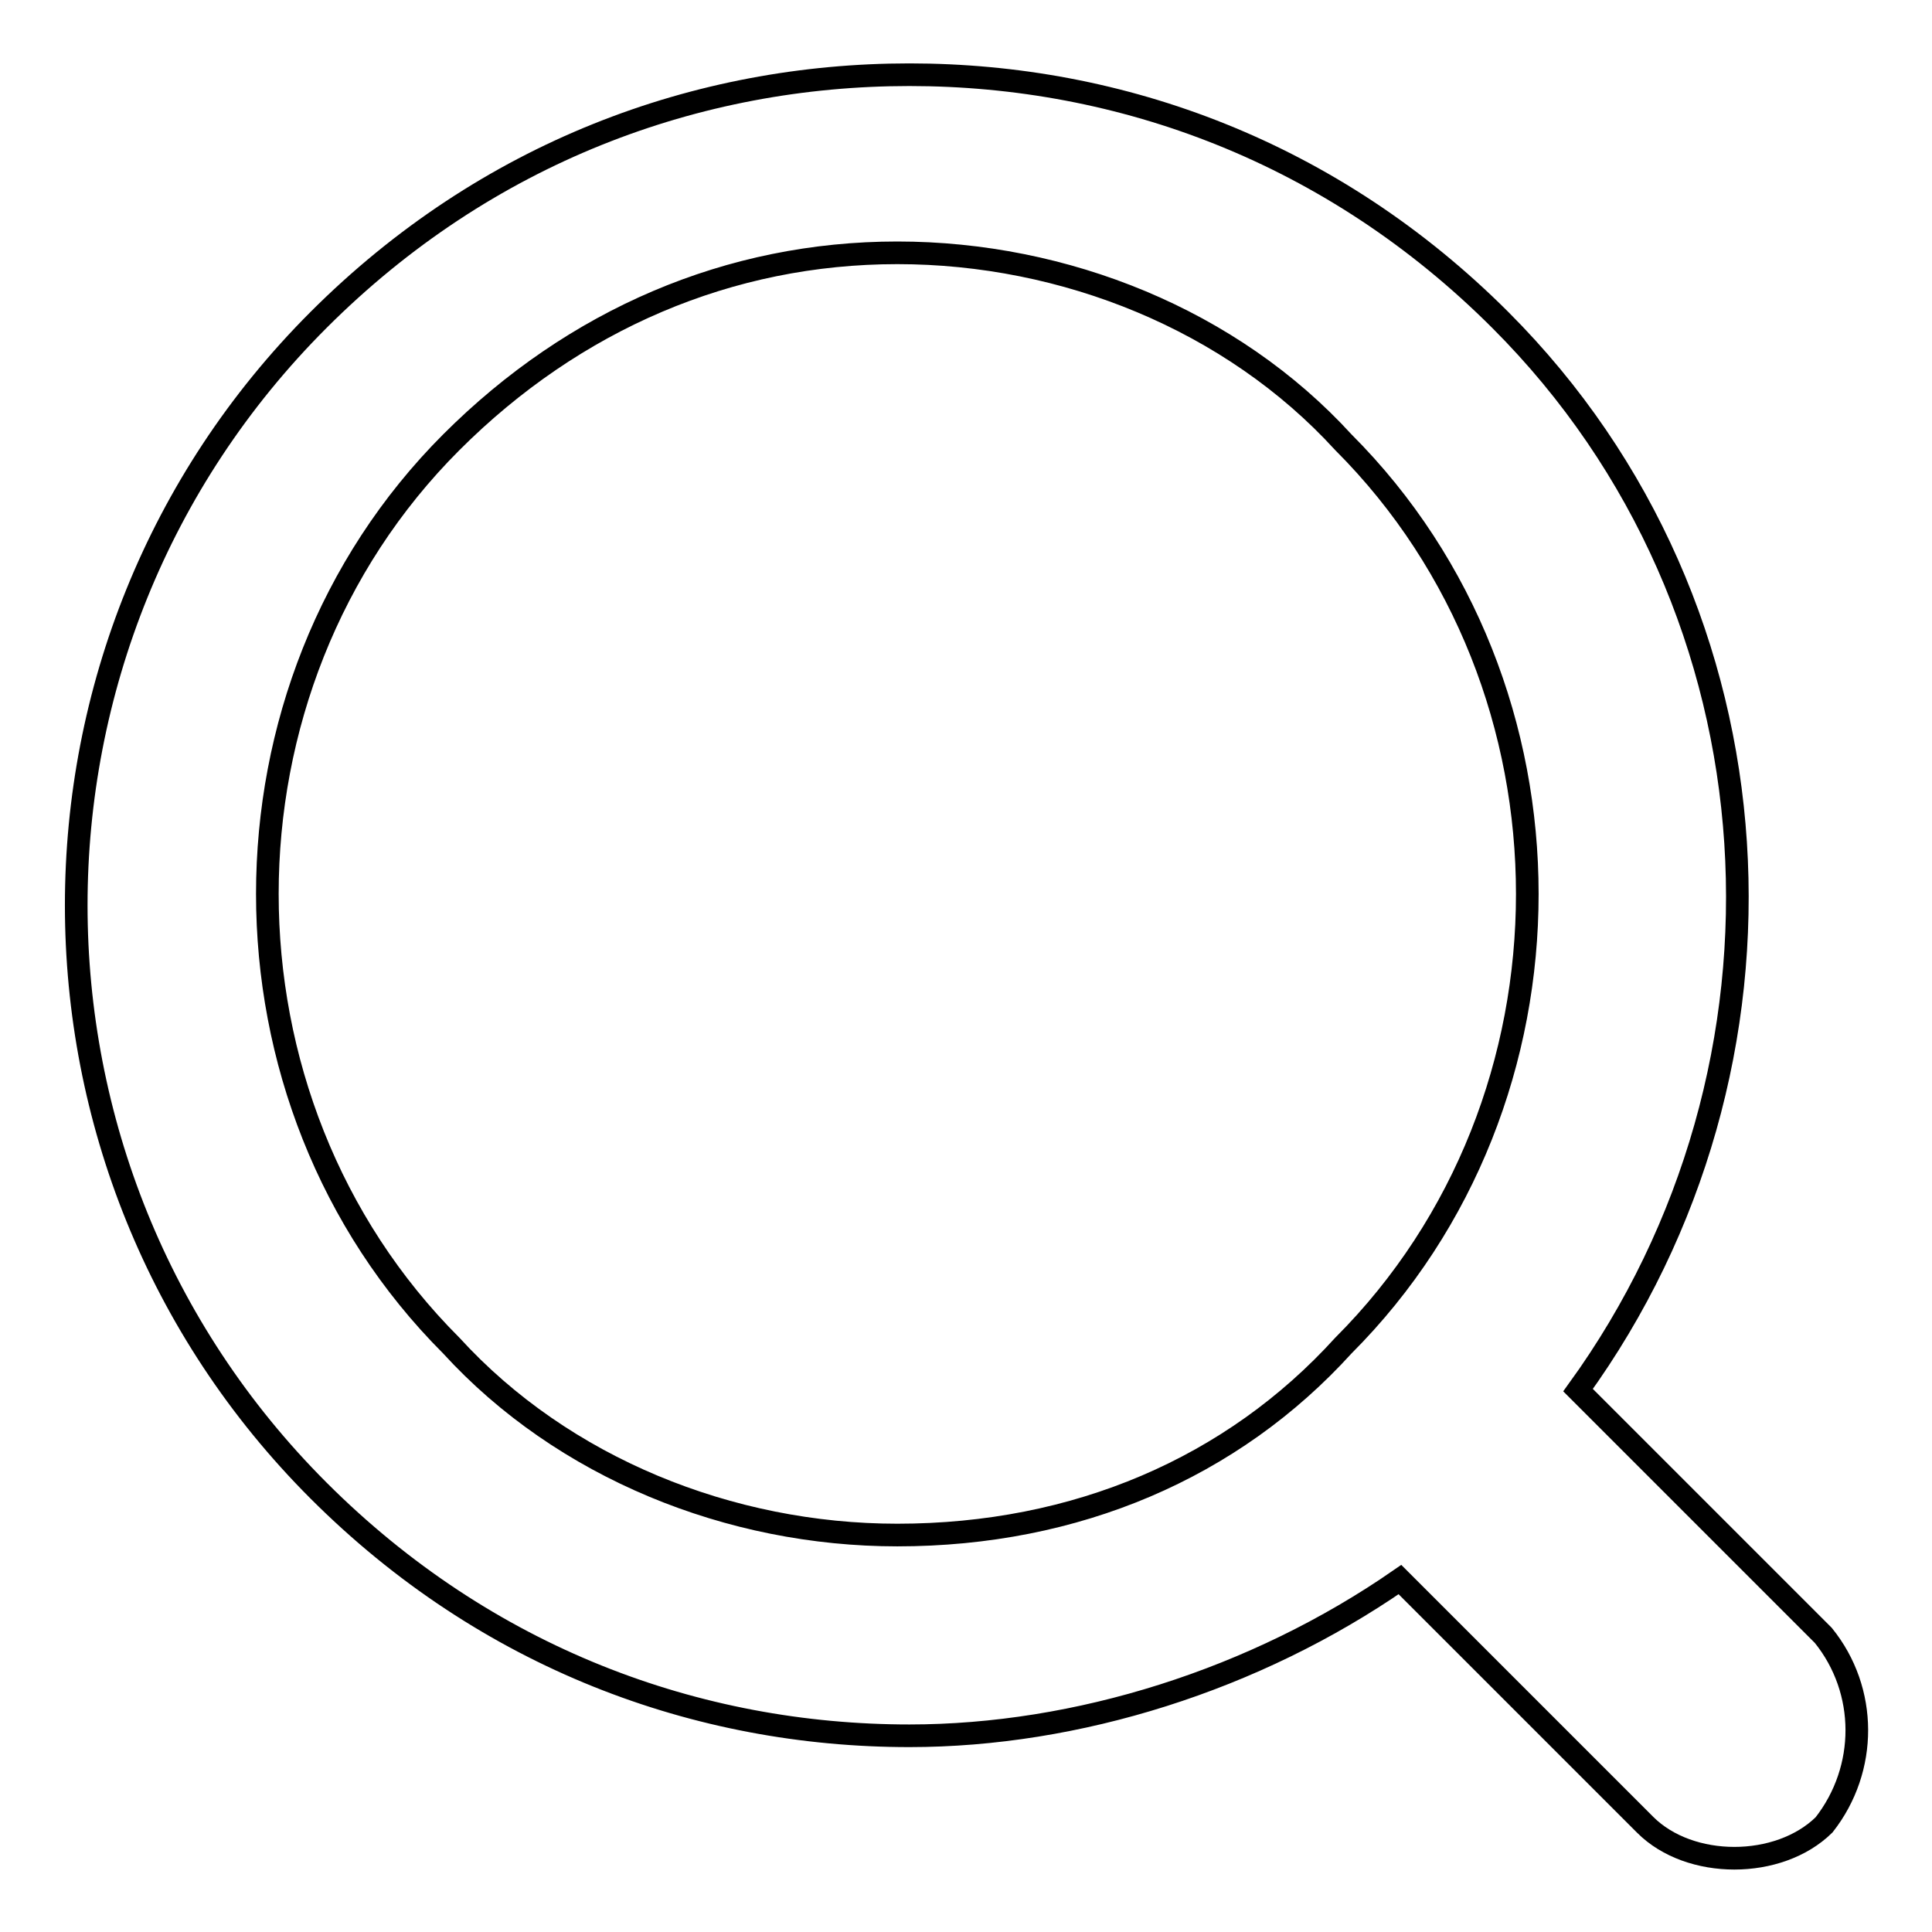 <?xml version="1.0" encoding="utf-8"?>
<!-- Svg Vector Icons : http://www.onlinewebfonts.com/icon -->
<!DOCTYPE svg PUBLIC "-//W3C//DTD SVG 1.1//EN" "http://www.w3.org/Graphics/SVG/1.1/DTD/svg11.dtd">
<svg version="1.1" xmlns="http://www.w3.org/2000/svg" xmlns:xlink="http://www.w3.org/1999/xlink" x="0px" y="0px" viewBox="0 0 256 256" enable-background="new 0 0 256 256" xml:space="preserve">
<g><g><path stroke-width="3" fill-opacity="0" stroke="#000000"  d="M241.6,216.7l-32.5-32.5c31-42.8,28.1-103.4-10.3-141.8c-22.2-22.2-50.2-32.5-78.3-32.5c-28.1,0-56.1,10.3-78.3,32.5c-42.8,42.8-42.8,112.3,0,155.1c22.2,22.2,50.2,32.5,78.3,32.5c22.2,0,45.8-7.4,65-20.7l32.5,32.5c5.9,5.9,17.7,5.9,23.7,0l0,0C247.5,234.4,247.5,224,241.6,216.7z M118.9,203.4c-22.2,0-44.3-8.9-59.1-25.1c-32.5-32.5-32.5-87.2,0-119.7c16.3-16.3,36.9-25.1,59.1-25.1c22.2,0,44.3,8.9,59.1,25.1c32.5,32.5,32.5,87.2,0,119.7C163.3,194.5,142.6,203.4,118.9,203.4z"/></g></g>
</svg>